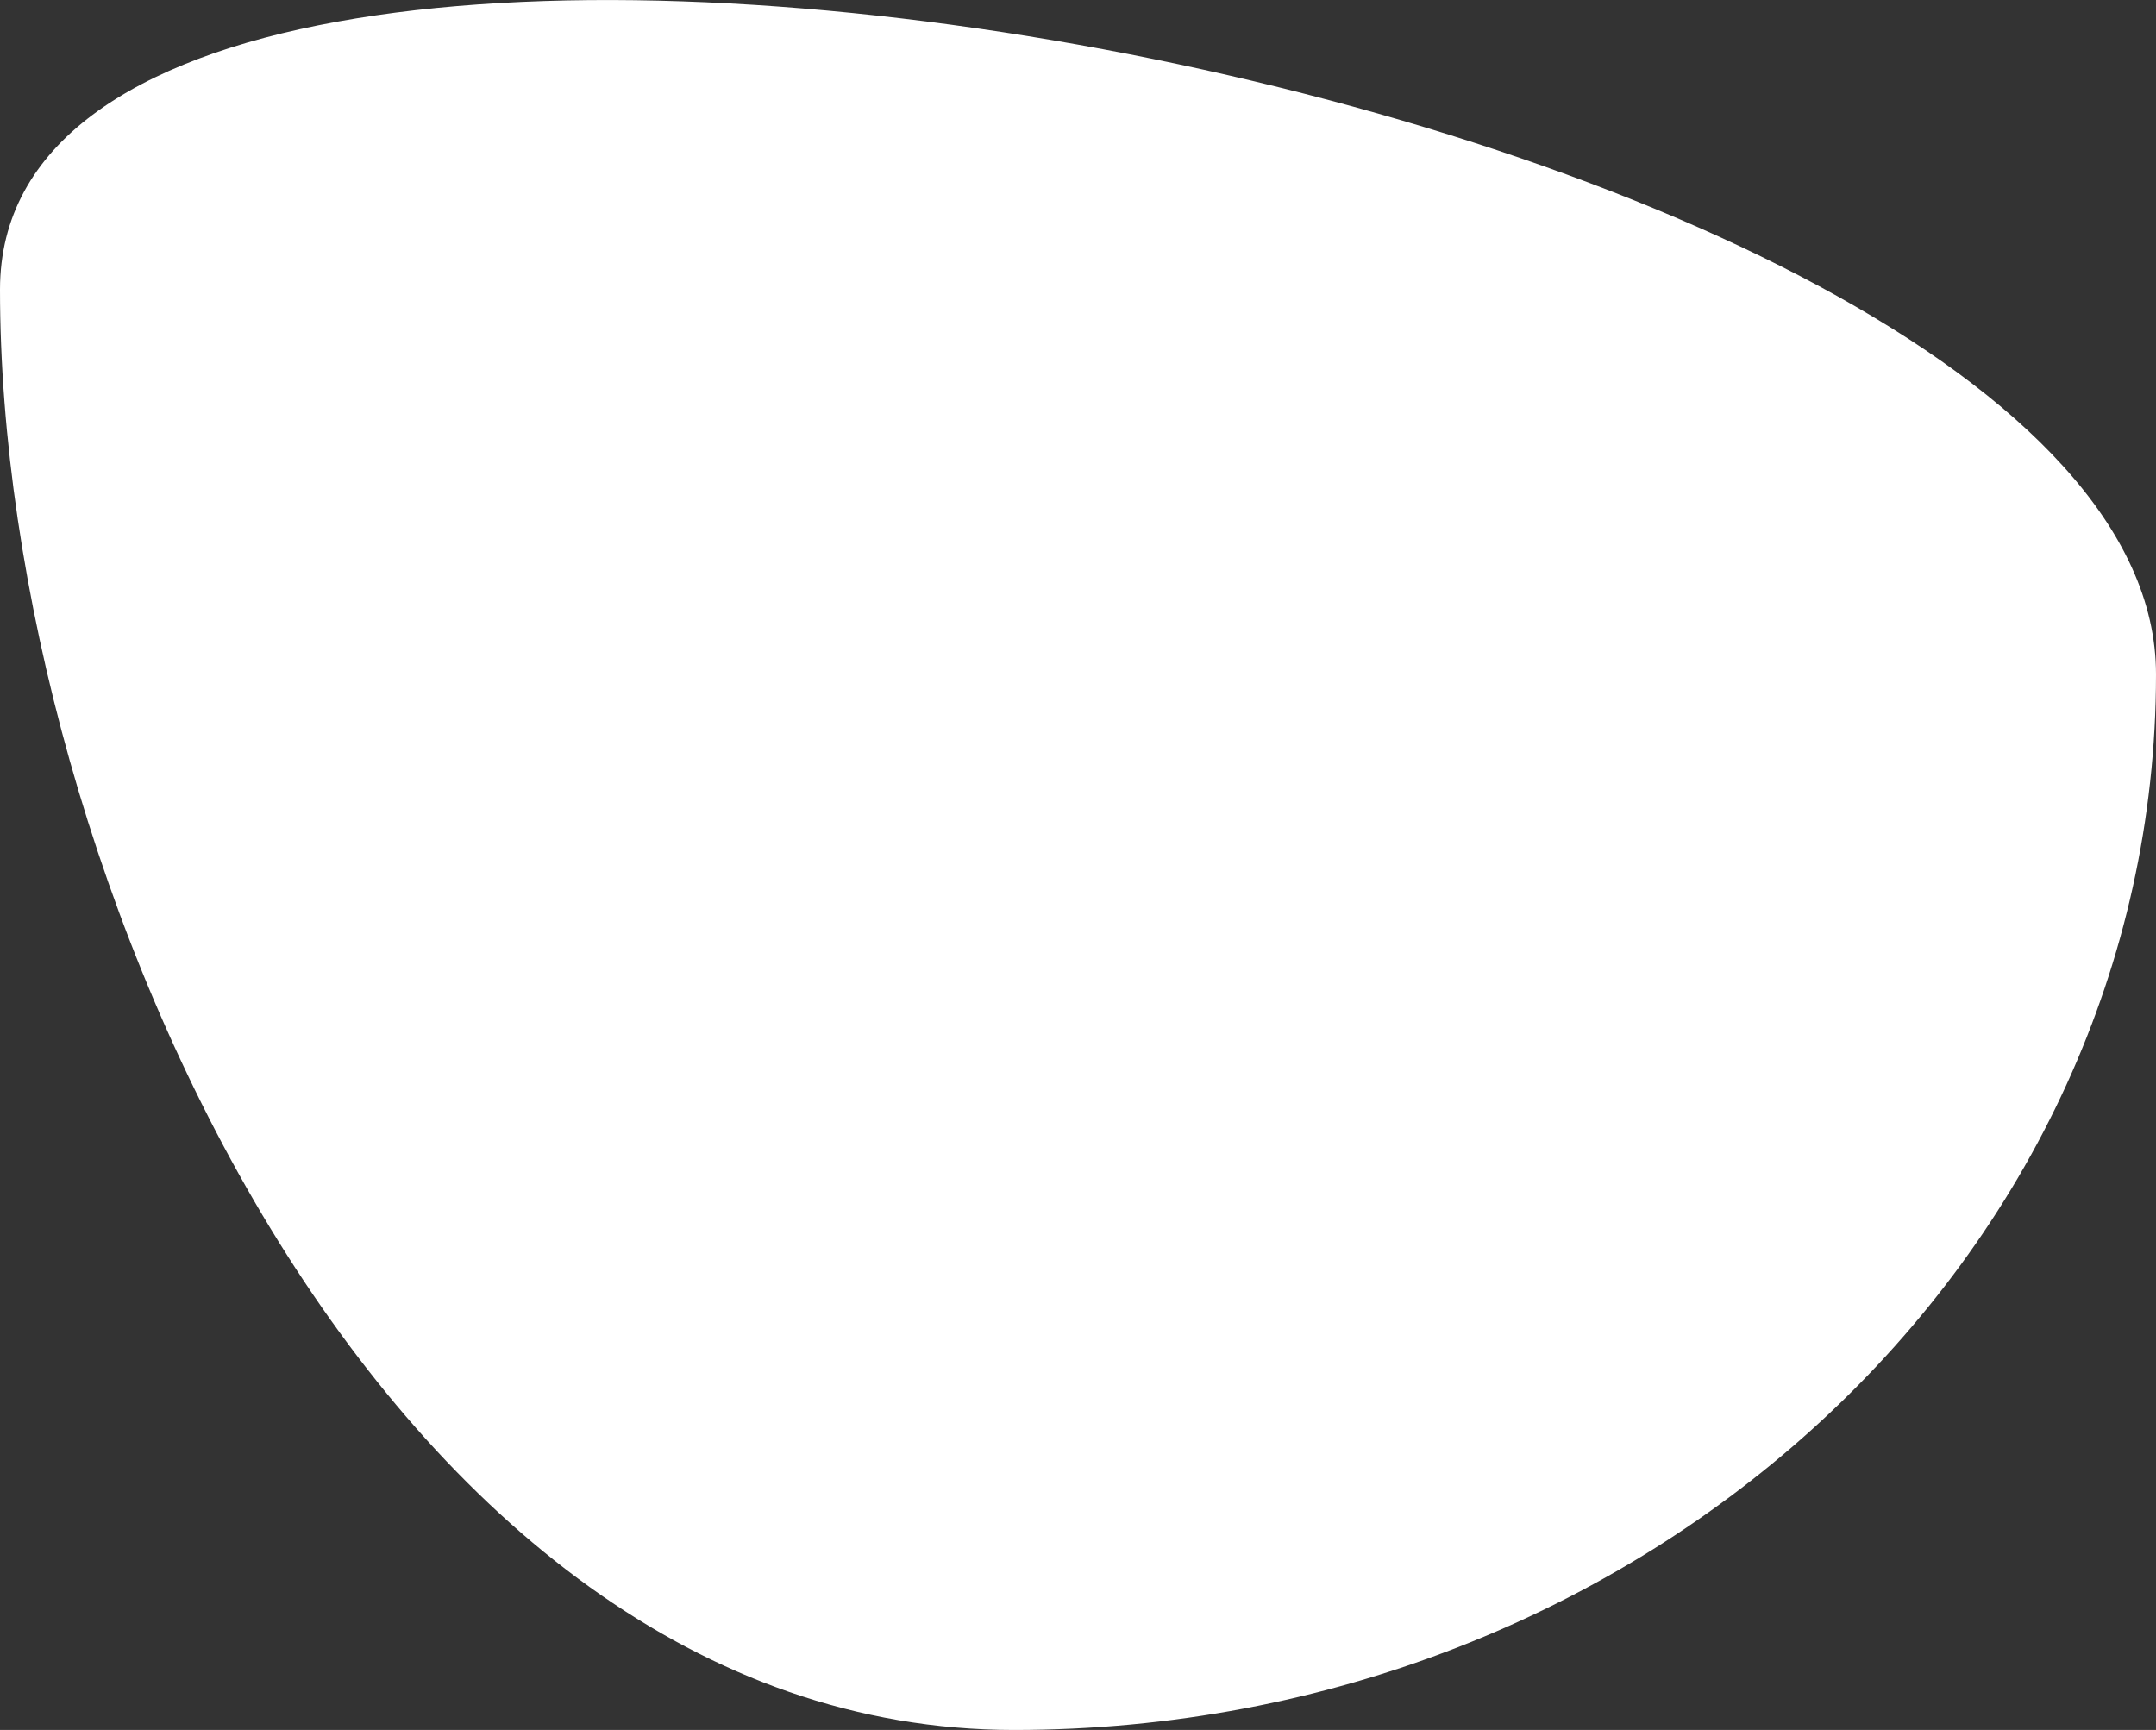 <?xml version="1.0" encoding="UTF-8"?> <svg xmlns="http://www.w3.org/2000/svg" id="_Слой_2" data-name="Слой 2" viewBox="0 0 423.2 339.57"><rect x="0" y="0" width="423.2" height="339.57" fill="#333333" stroke="none"/> <defs> <style> .cls-1 { fill: #fff; } </style> </defs> <g id="_Слой_2-2" data-name="Слой 2"> <path class="cls-1" d="m423.2,132.34c0,114.45-100.37,207.23-224.17,207.23S0,171.28,0,56.84s423.2-38.94,423.2,75.51Z"></path> </g> </svg> 